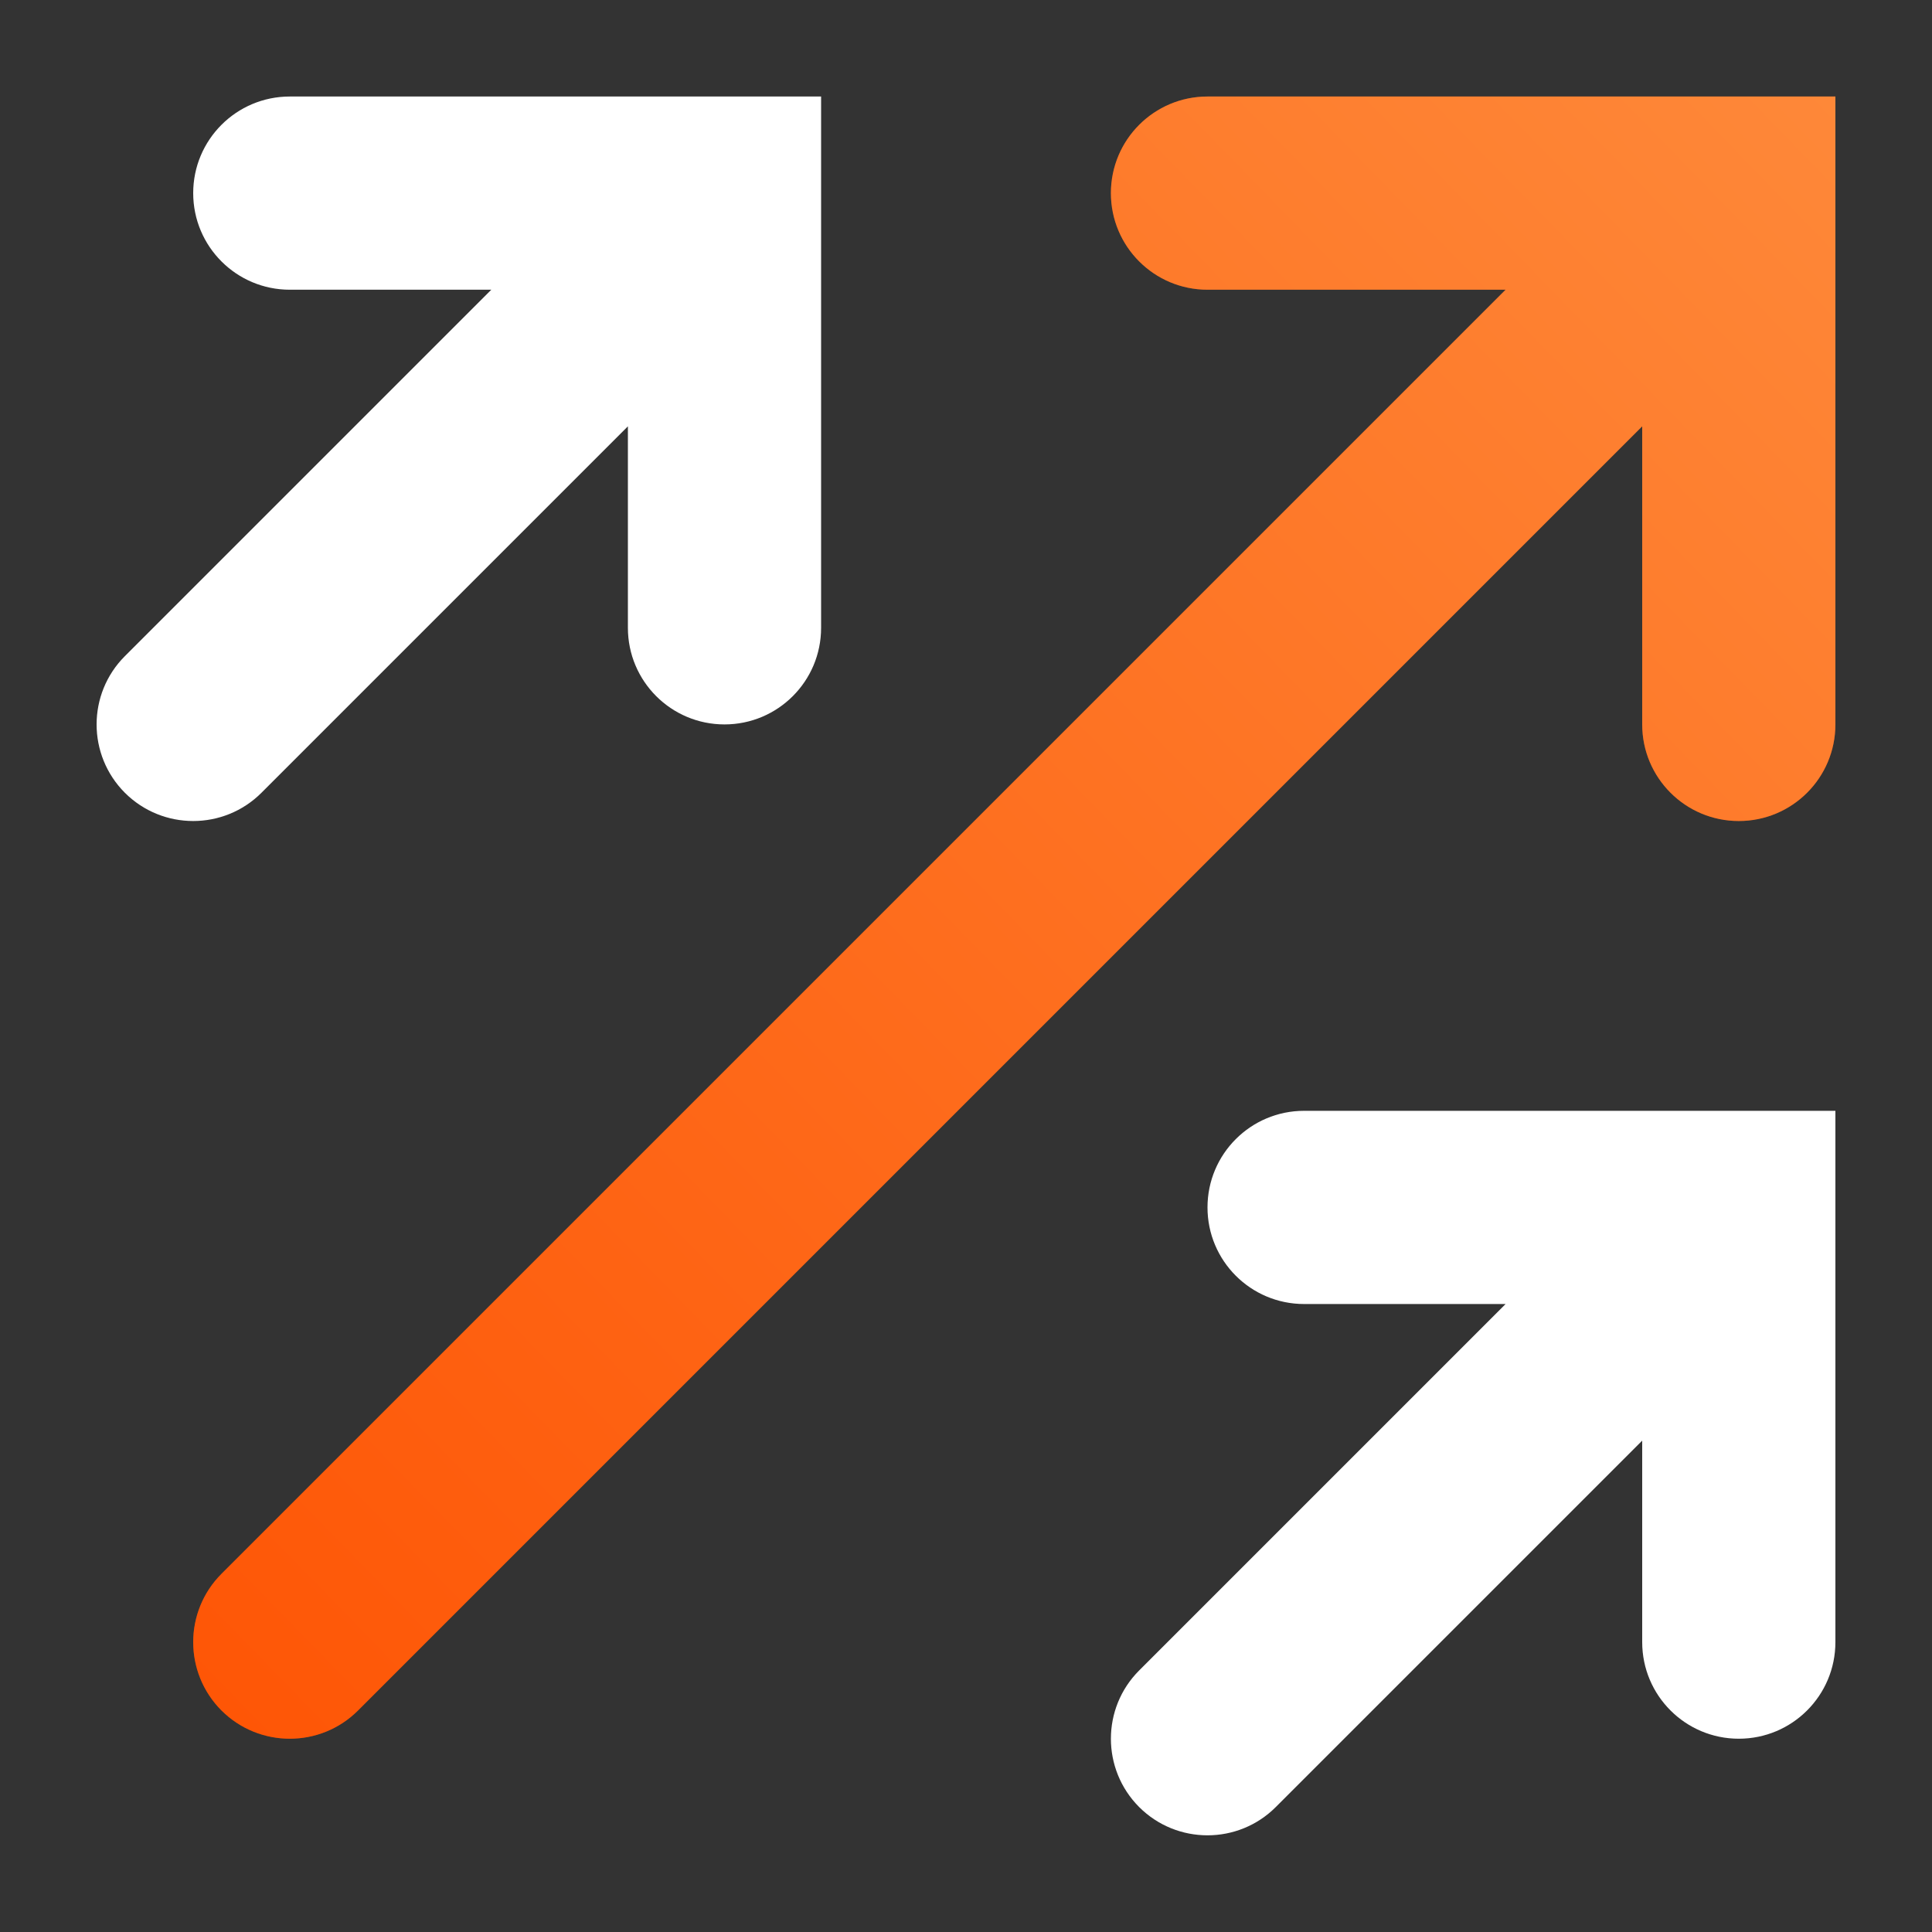 <svg width="24" height="24" viewBox="0 0 24 24" fill="none" xmlns="http://www.w3.org/2000/svg">
    <rect x="0" y="0" width="24" height="24" fill="#333333" stroke="none"/>
    <path d="M15 1.199C14.337 1.199 13.8 1.736 13.8 2.399C13.8 3.062 14.337 3.599 15 3.599H18.703L2.751 19.551C2.283 20.019 2.283 20.779 2.751 21.248C3.22 21.716 3.98 21.716 4.448 21.248L20.4 5.296V8.999C20.4 9.662 20.937 10.199 21.6 10.199C22.263 10.199 22.8 9.662 22.8 8.999V1.199H15Z" fill="#FE5000"/>
    <path d="M15 1.199C14.337 1.199 13.8 1.736 13.8 2.399C13.8 3.062 14.337 3.599 15 3.599H18.703L2.751 19.551C2.283 20.019 2.283 20.779 2.751 21.248C3.22 21.716 3.98 21.716 4.448 21.248L20.4 5.296V8.999C20.4 9.662 20.937 10.199 21.6 10.199C22.263 10.199 22.8 9.662 22.8 8.999V1.199H15Z" fill="url(#paint0_linear_195_1434)" fill-opacity="0.35"/>
    <path d="M15 14.999C15 14.336 15.537 13.799 16.2 13.799H22.8V20.399C22.8 21.062 22.263 21.599 21.6 21.599C20.937 21.599 20.4 21.062 20.4 20.399V17.896L15.848 22.448C15.38 22.916 14.62 22.916 14.151 22.448C13.683 21.979 13.683 21.219 14.151 20.751L18.703 16.199H16.2C15.537 16.199 15 15.662 15 14.999Z" fill="white"/>
    <path d="M3.6 1.199C2.937 1.199 2.4 1.736 2.4 2.399C2.4 3.062 2.937 3.599 3.6 3.599H6.103L1.551 8.151C1.083 8.619 1.083 9.379 1.551 9.848C2.02 10.316 2.78 10.316 3.248 9.848L7.8 5.296V7.799C7.8 8.462 8.337 8.999 9 8.999C9.663 8.999 10.2 8.462 10.2 7.799V1.199H3.6Z" fill="white"/>
    <defs>
        <linearGradient id="paint0_linear_195_1434" x1="0.6" y1="23.999" x2="24" y2="1.199" gradientUnits="userSpaceOnUse">
            <stop stop-color="#FE5000"/>
            <stop offset="1" stop-color="#FFF4A6"/>
        </linearGradient>
    </defs>
</svg>
